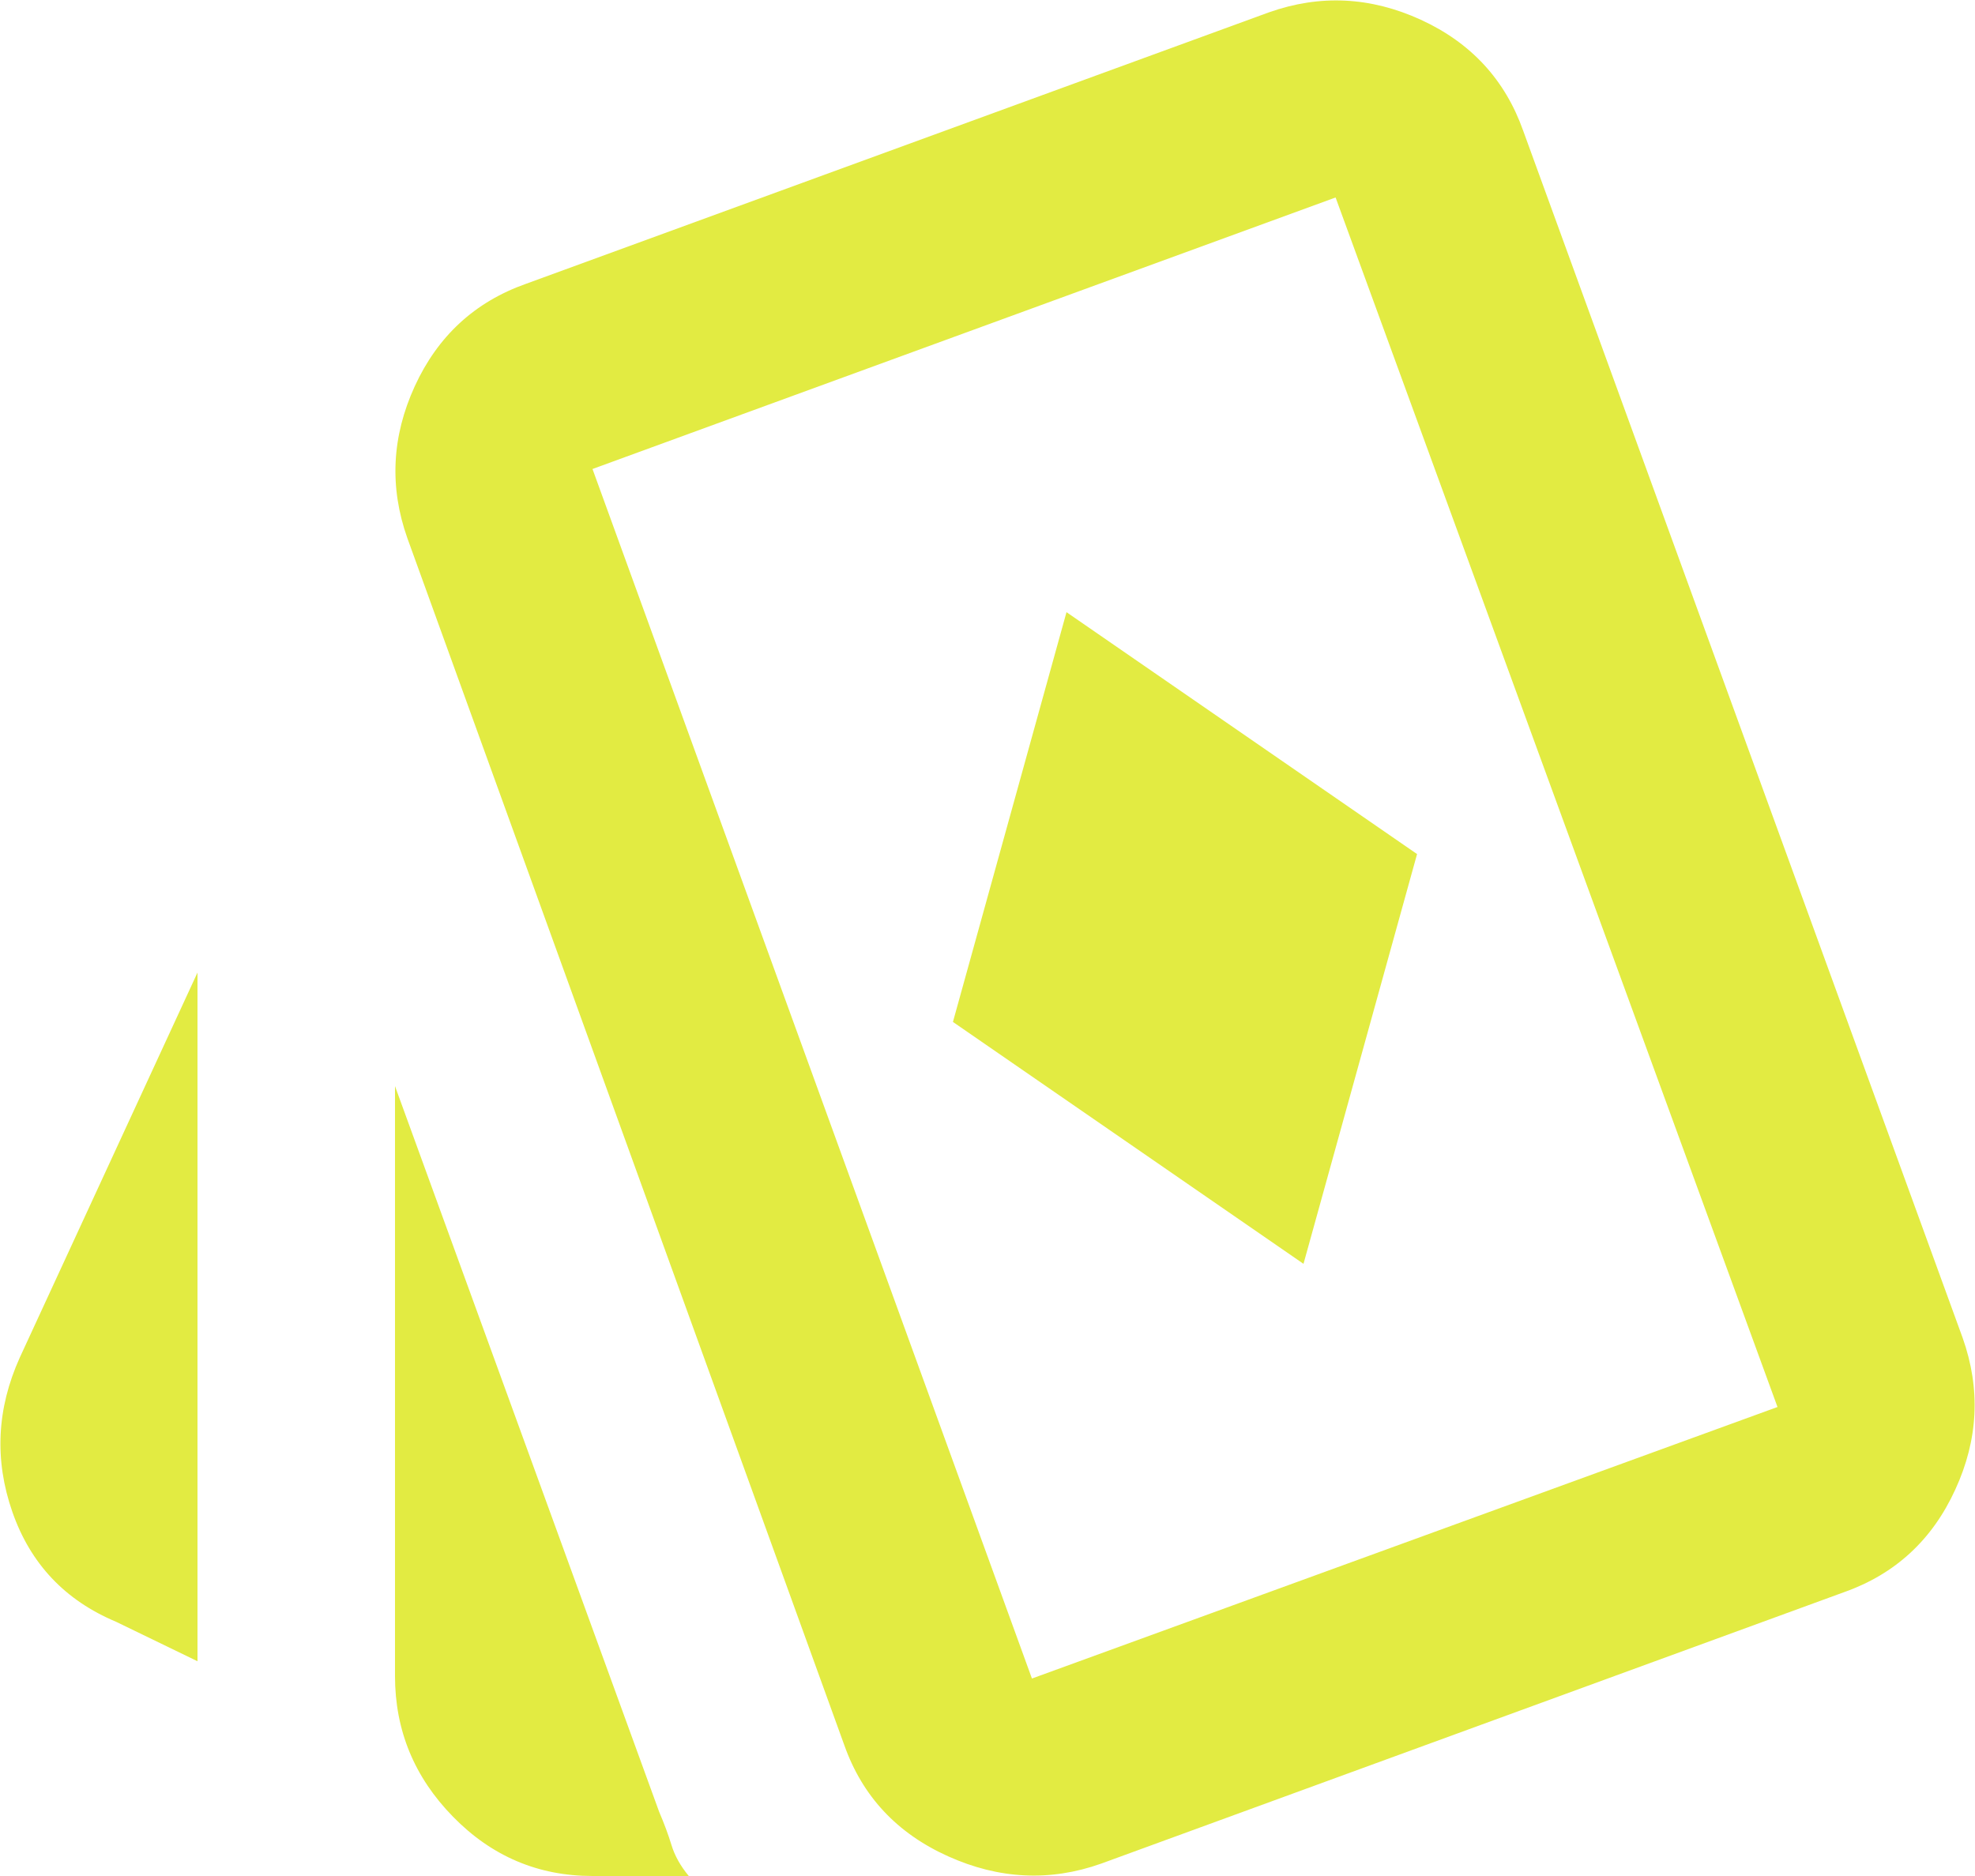 <svg width="20" height="19" viewBox="0 0 20 19" fill="none" xmlns="http://www.w3.org/2000/svg">
<path d="M13.2 12.8L14.35 8.65L10.8 6.2L9.65 10.35L13.2 12.8ZM2 16.825L1.175 16.425C0.658 16.208 0.308 15.837 0.125 15.312C-0.058 14.787 -0.033 14.267 0.2 13.75L2 9.85V16.825ZM6 19C5.45 19 4.979 18.8 4.588 18.4C4.196 18 4 17.525 4 16.975V11L6.675 18.35C6.725 18.467 6.767 18.579 6.8 18.687C6.833 18.796 6.892 18.9 6.975 19H6ZM11.15 18.875C10.633 19.058 10.117 19.033 9.6 18.8C9.083 18.567 8.733 18.192 8.55 17.675L4.125 5.45C3.942 4.933 3.967 4.421 4.2 3.912C4.433 3.404 4.808 3.058 5.325 2.875L12.85 0.125C13.367 -0.058 13.879 -0.033 14.388 0.2C14.896 0.433 15.242 0.808 15.425 1.325L19.875 13.55C20.058 14.067 20.034 14.579 19.8 15.087C19.567 15.596 19.192 15.942 18.675 16.125L11.15 18.875ZM10.45 17L18 14.25L13.525 2L6 4.75L10.45 17Z" fill="#E2EB42"/>
</svg>
